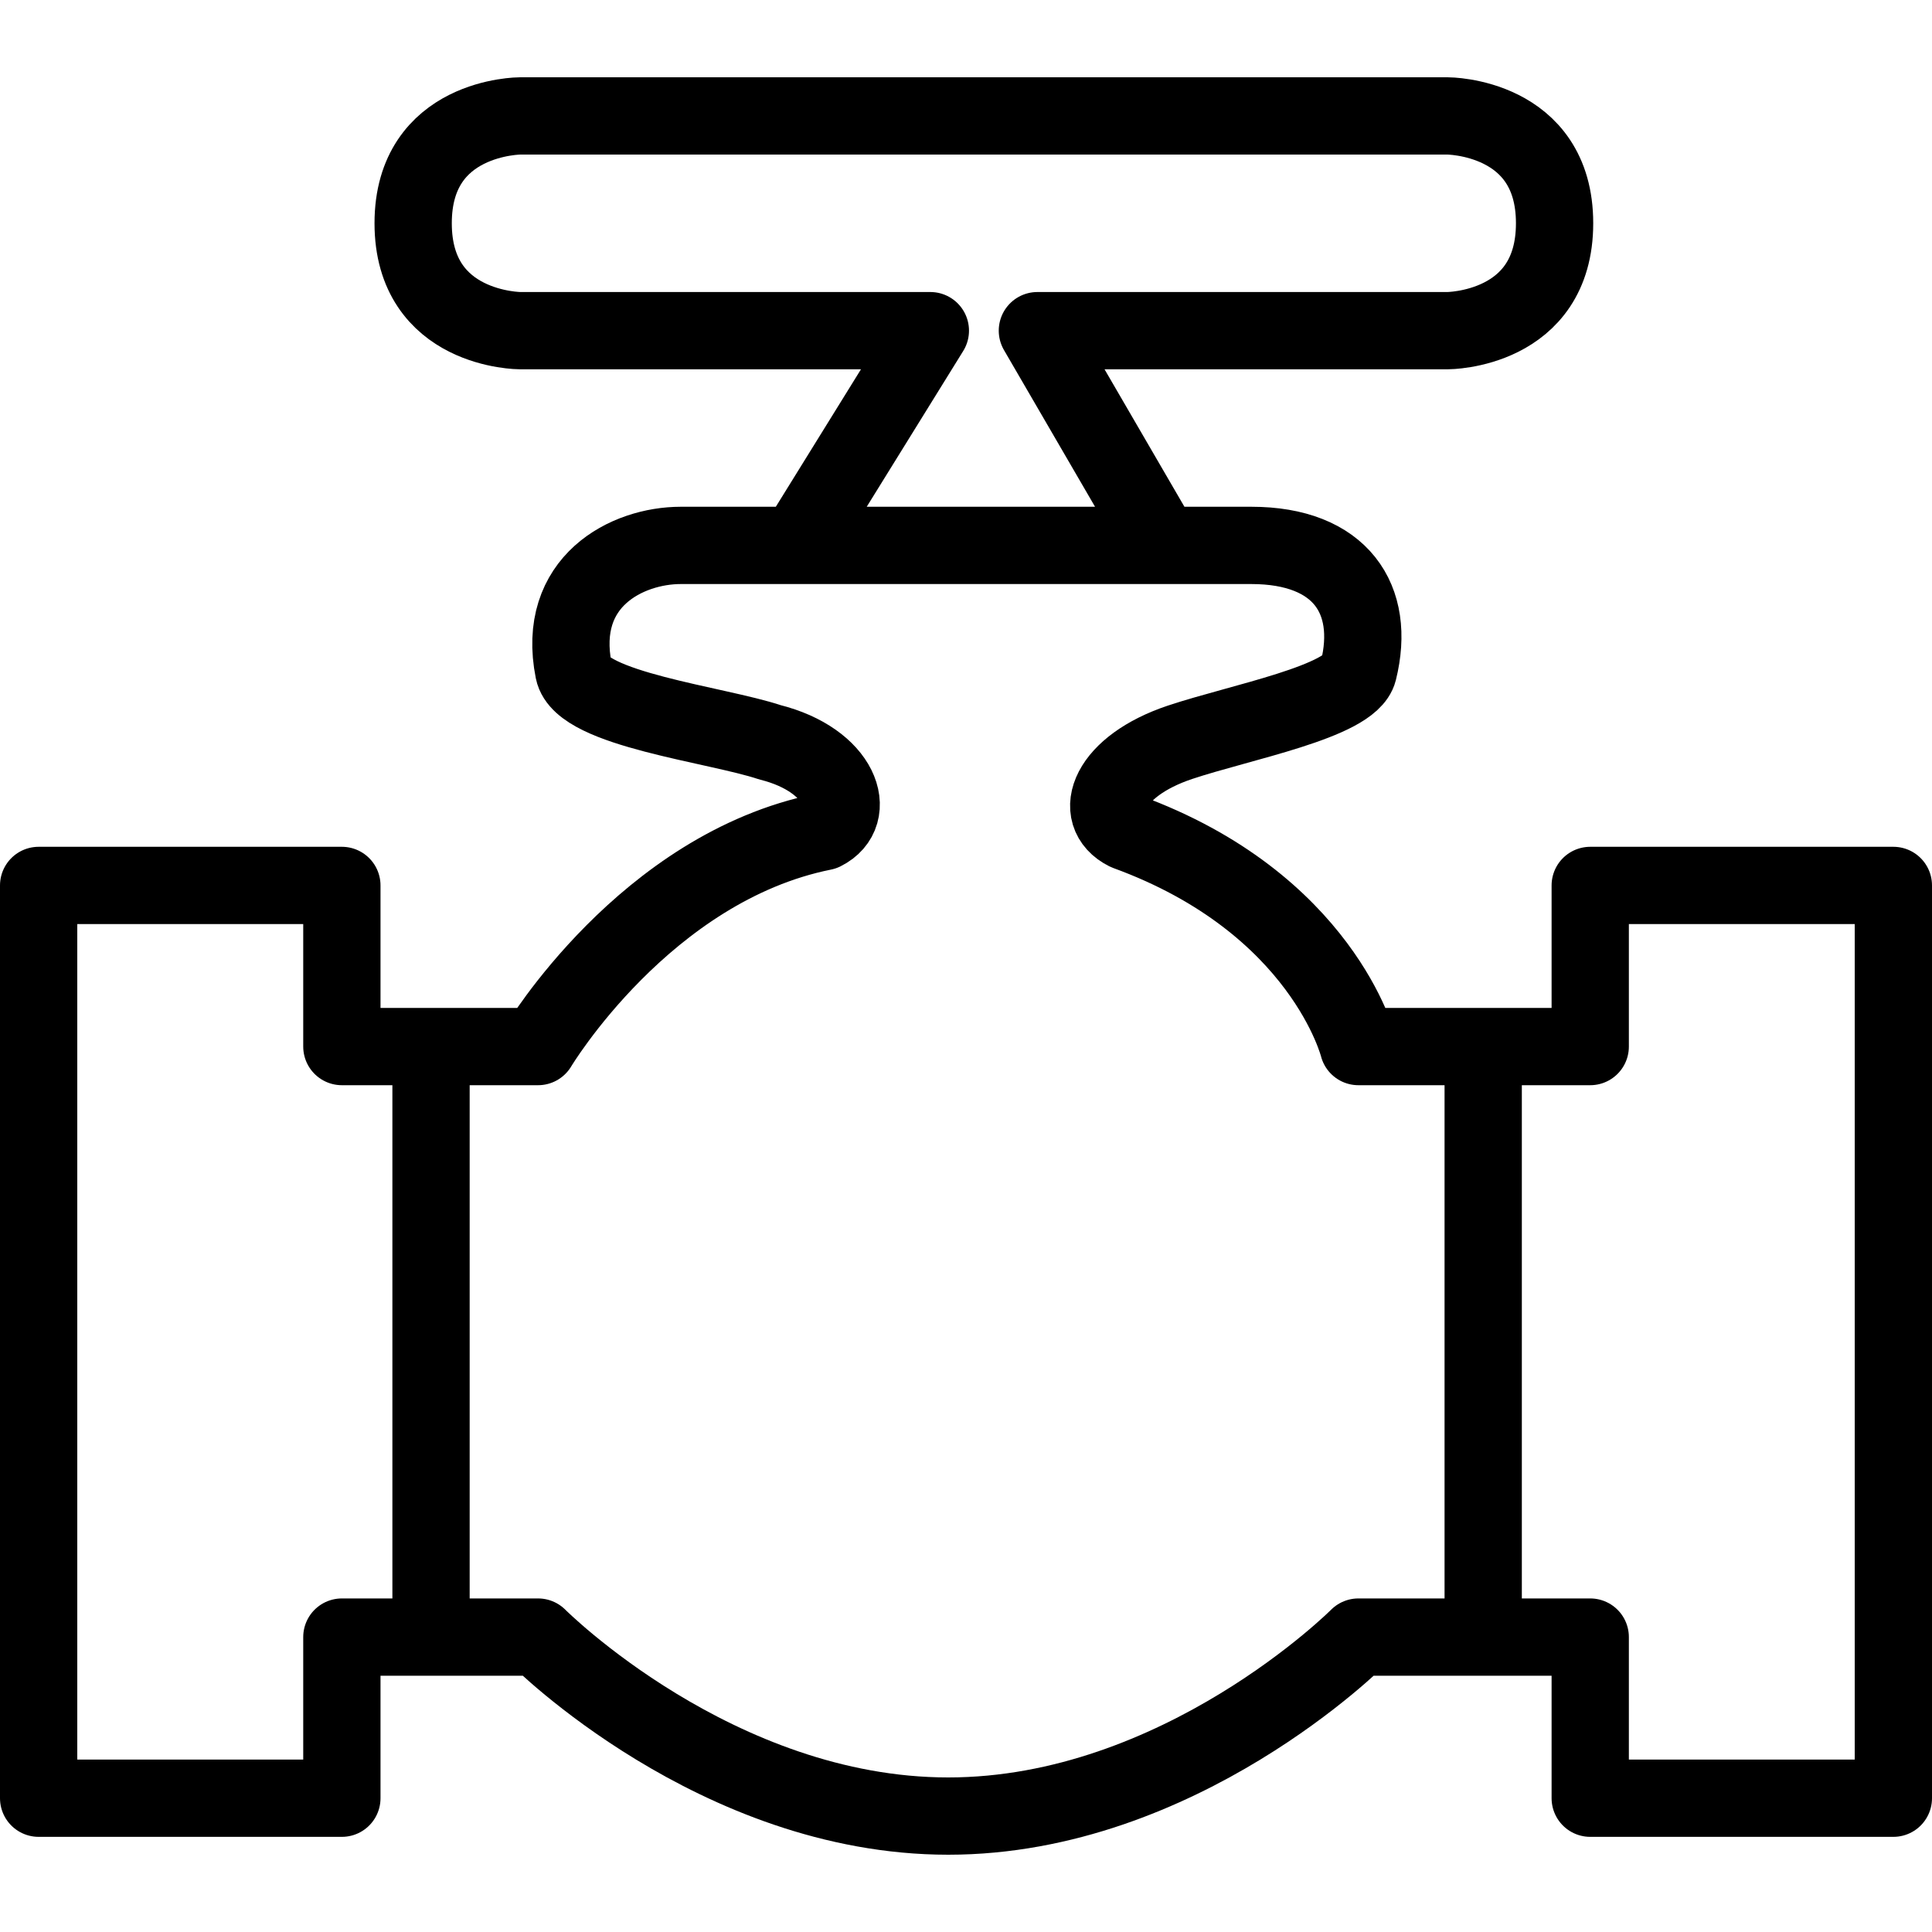 <svg width="20" height="20" viewBox="0 0 20 20" fill="none" xmlns="http://www.w3.org/2000/svg">
<path d="M4.462 10.834V16.947M4.462 10.834H3.539V9.166H0.4V18.615H3.539V16.947H4.462M4.462 10.834H5.57C5.57 10.834 6.677 8.981 8.523 8.61C8.893 8.425 8.708 7.869 7.97 7.684C7.416 7.499 6.019 7.343 5.939 6.943C5.754 6.017 6.493 5.646 7.047 5.646C7.047 5.646 7.544 5.646 8.254 5.646M4.462 16.947H5.57C5.57 16.947 7.416 18.8 9.816 18.8C12.216 18.8 14.062 16.947 14.062 16.947H15.354M15.354 16.947V10.834M15.354 16.947H16.462V18.615H19.6V9.166H16.462V10.834H15.354M15.354 10.834H14.062C14.062 10.834 13.693 9.351 11.662 8.61C11.293 8.425 11.477 7.931 12.216 7.684C12.842 7.475 13.982 7.263 14.062 6.943C14.246 6.202 13.877 5.646 12.954 5.646C12.776 5.646 12.447 5.646 12.031 5.646M8.254 5.646L9.631 3.423H5.385C5.385 3.423 4.277 3.423 4.277 2.311C4.277 1.2 5.385 1.2 5.385 1.2H14.985C14.985 1.2 16.093 1.2 16.093 2.311C16.093 3.423 14.985 3.423 14.985 3.423H10.739L12.031 5.646M8.254 5.646C9.358 5.646 10.974 5.646 12.031 5.646" stroke="black" stroke-width="0.8" stroke-linejoin="round"/>
</svg>

